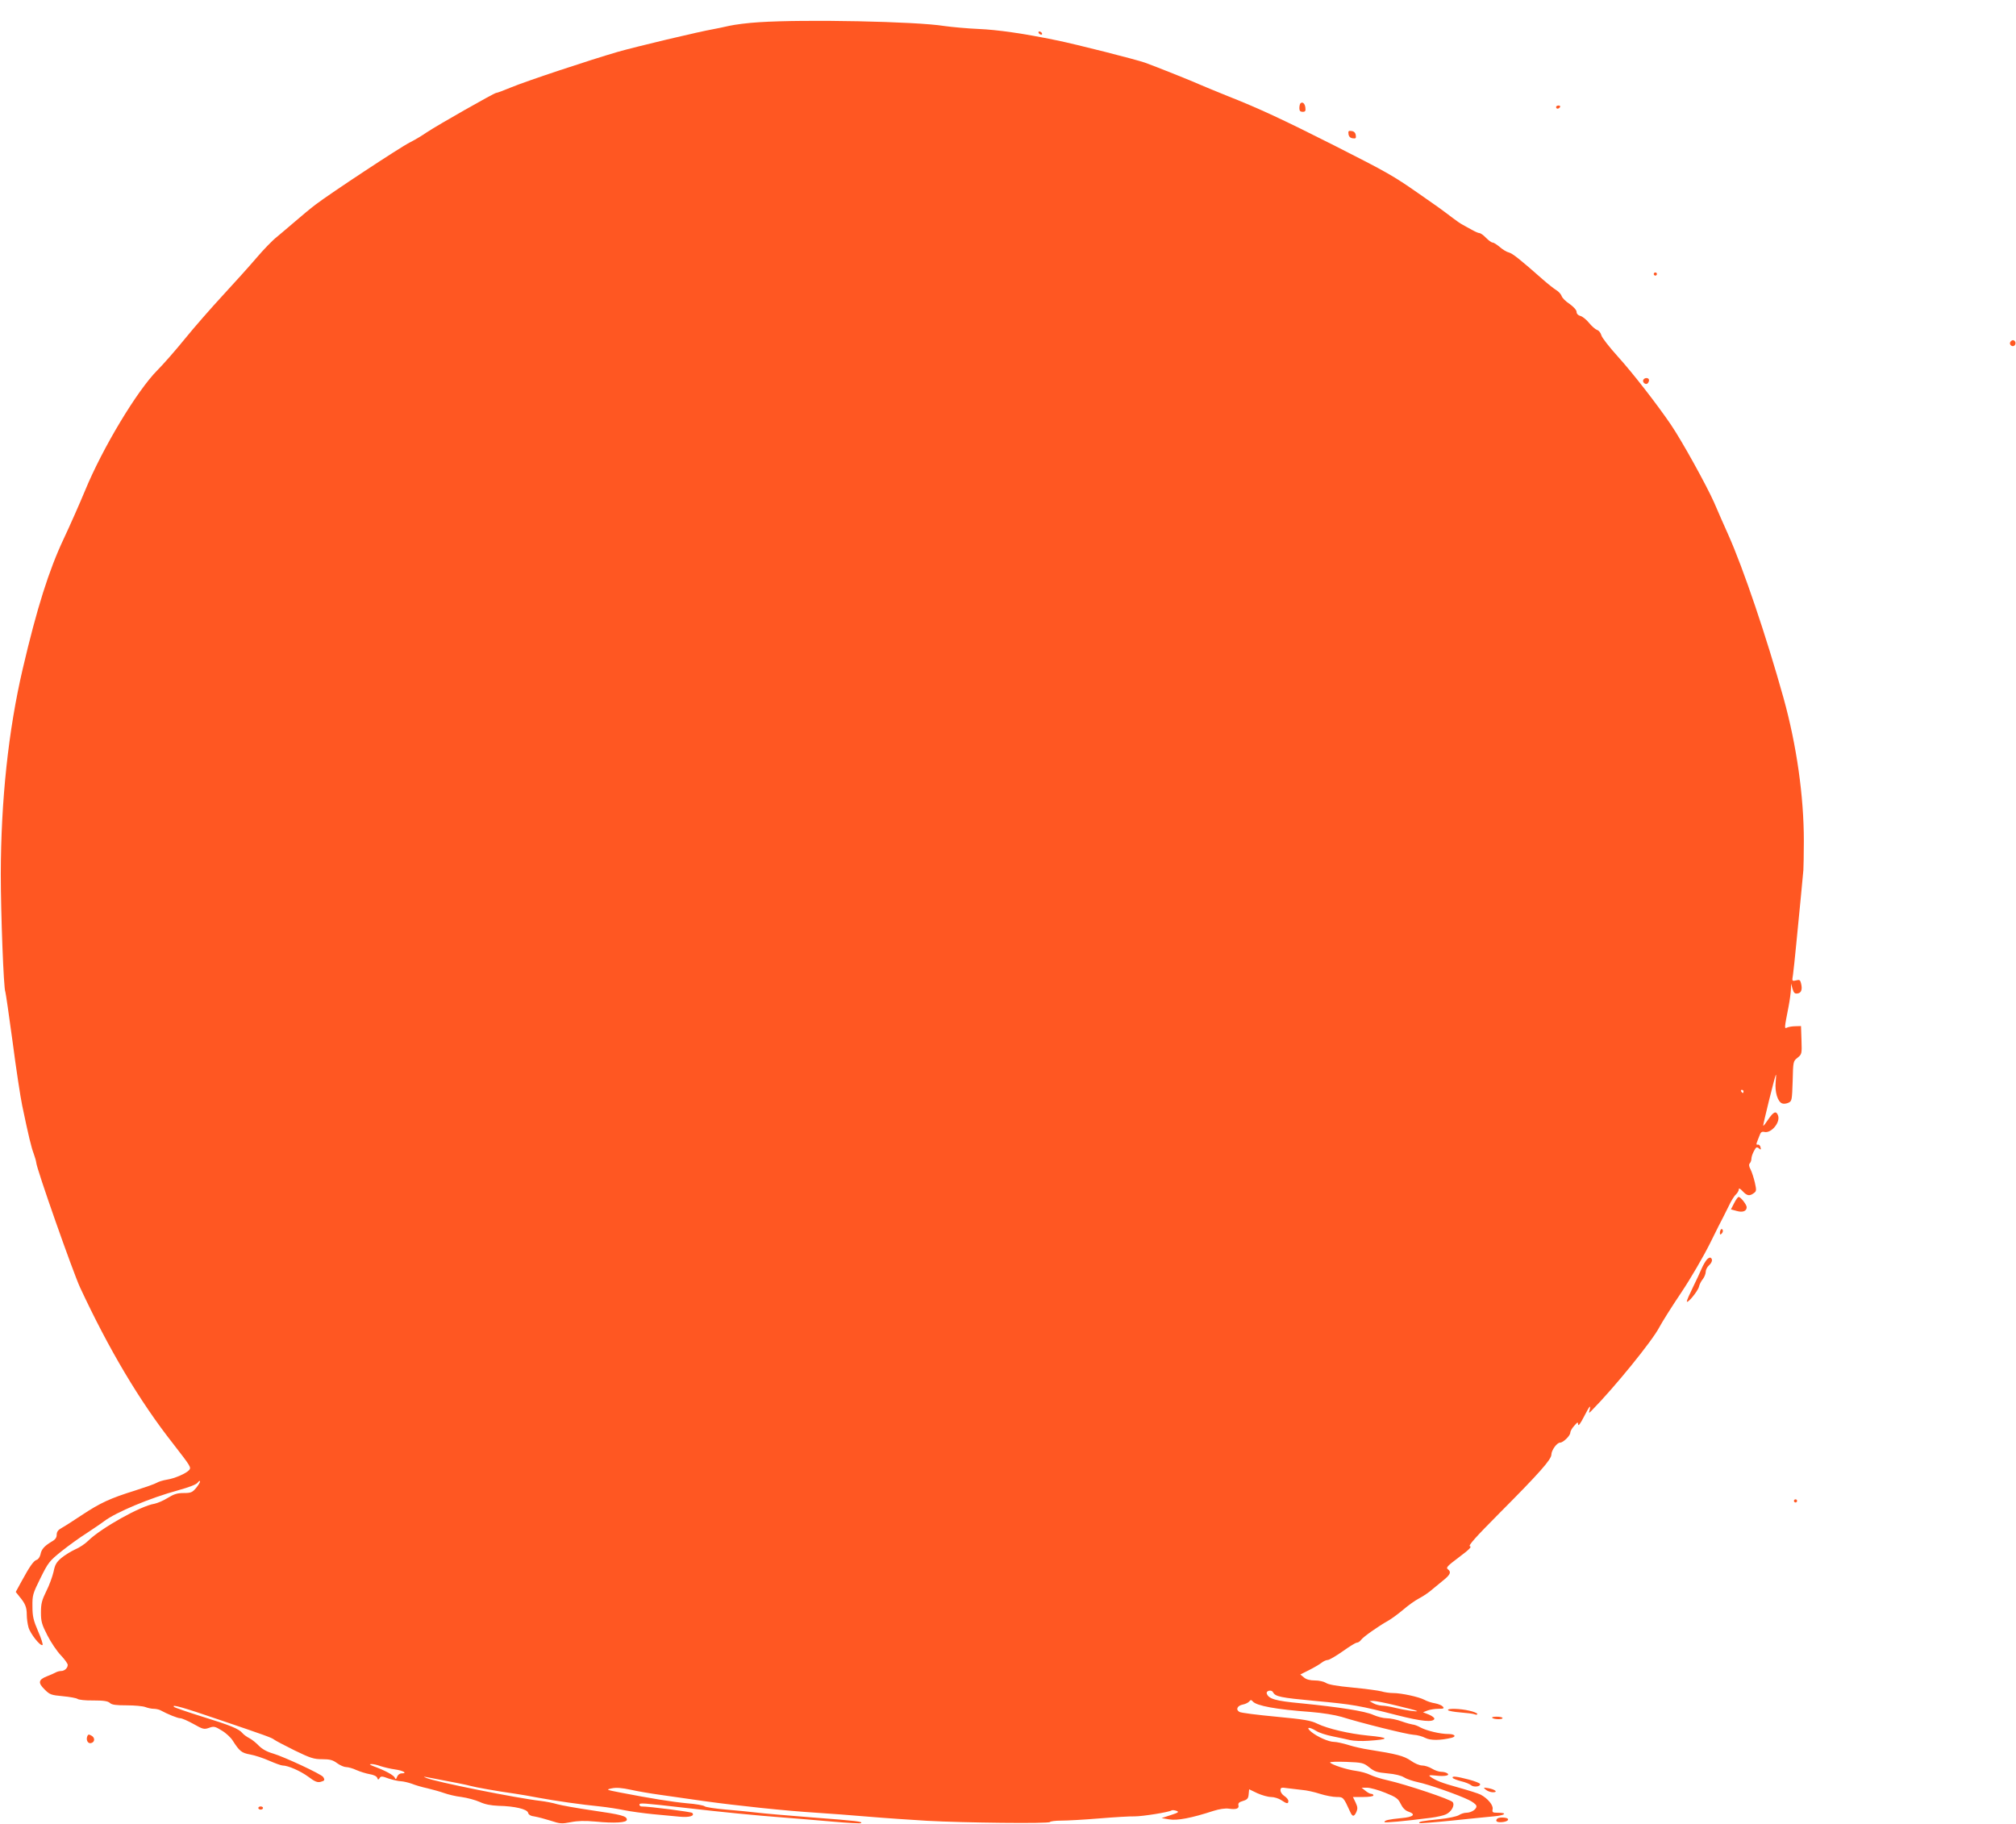 <?xml version="1.0" standalone="no"?>
<!DOCTYPE svg PUBLIC "-//W3C//DTD SVG 20010904//EN"
 "http://www.w3.org/TR/2001/REC-SVG-20010904/DTD/svg10.dtd">
<svg version="1.0" xmlns="http://www.w3.org/2000/svg"
 width="1280pt" height="1158pt" viewBox="0 0 1280 1158"
 preserveAspectRatio="xMidYMid meet">
<g transform="translate(0,1158) scale(0.1,-0.1)"
fill="#ff5722" stroke="none">
<path d="M4820 11439 c-69 -4 -154 -15 -190 -23 -36 -8 -81 -18 -100 -21 -97
-17 -491 -111 -610 -145 -178 -52 -574 -183 -678 -226 -45 -19 -86 -34 -92
-34 -12 0 -371 -204 -440 -250 -30 -21 -79 -50 -109 -65 -60 -30 -501 -321
-596 -393 -33 -25 -91 -73 -130 -107 -38 -33 -92 -78 -118 -100 -27 -21 -85
-81 -130 -134 -45 -53 -141 -159 -212 -236 -72 -78 -180 -201 -240 -275 -60
-74 -139 -164 -175 -200 -129 -129 -349 -495 -460 -765 -34 -82 -95 -220 -135
-305 -94 -199 -171 -442 -261 -828 -91 -390 -138 -833 -139 -1302 0 -247 18
-731 29 -748 2 -4 23 -146 46 -317 22 -170 50 -353 61 -405 40 -192 58 -266
73 -305 8 -22 15 -47 16 -56 0 -34 233 -695 278 -793 183 -393 377 -721 592
-994 110 -142 115 -149 101 -166 -18 -21 -90 -53 -141 -61 -25 -4 -54 -13 -65
-20 -11 -7 -74 -29 -140 -50 -154 -48 -218 -77 -337 -156 -53 -35 -110 -72
-127 -81 -22 -12 -31 -24 -31 -43 0 -18 -9 -31 -33 -44 -46 -28 -64 -48 -70
-81 -4 -16 -14 -31 -24 -34 -20 -7 -43 -39 -97 -138 l-36 -66 23 -29 c37 -44
47 -68 47 -115 0 -24 5 -60 11 -81 11 -40 75 -121 89 -112 4 3 -8 42 -28 87
-30 70 -36 95 -36 158 -1 71 2 81 51 180 49 99 57 109 133 170 45 36 117 88
160 115 42 28 93 62 111 76 75 57 292 148 472 197 68 19 113 36 122 48 8 11
15 14 15 7 0 -6 -12 -25 -26 -42 -23 -27 -32 -31 -78 -31 -41 0 -62 -7 -101
-31 -27 -17 -65 -33 -84 -37 -87 -13 -340 -155 -421 -235 -19 -19 -56 -44 -83
-55 -26 -12 -65 -36 -87 -54 -32 -27 -41 -43 -50 -88 -7 -30 -27 -86 -46 -123
-28 -57 -34 -79 -34 -135 0 -57 5 -76 41 -146 23 -45 61 -101 85 -126 24 -25
44 -53 44 -61 0 -20 -20 -39 -42 -39 -10 0 -26 -4 -36 -10 -9 -5 -34 -16 -55
-24 -53 -21 -57 -41 -14 -83 33 -33 41 -36 116 -43 44 -4 86 -12 93 -17 7 -6
52 -11 101 -10 65 0 92 -4 105 -16 13 -12 39 -15 107 -15 50 0 103 -5 118 -11
16 -6 39 -11 53 -11 13 0 32 -4 42 -9 48 -26 110 -51 127 -51 10 0 47 -16 83
-36 60 -34 68 -36 99 -25 30 11 38 10 81 -17 26 -15 57 -44 69 -63 44 -69 57
-79 111 -89 29 -5 84 -23 122 -40 37 -16 75 -30 84 -30 35 0 114 -35 163 -71
41 -31 58 -38 78 -33 27 7 29 12 17 31 -11 18 -248 128 -318 149 -39 11 -69
28 -90 49 -17 18 -44 40 -60 48 -17 9 -37 23 -44 32 -23 28 -77 50 -255 105
-93 29 -174 57 -180 62 -19 19 58 -3 280 -79 303 -103 340 -116 356 -129 8 -6
66 -37 129 -68 101 -49 122 -56 176 -56 48 0 67 -5 94 -25 19 -14 45 -25 57
-25 13 0 43 -8 66 -19 23 -10 61 -22 84 -26 25 -4 44 -13 48 -23 5 -14 7 -14
15 -2 8 13 16 13 58 -3 28 -9 63 -17 78 -17 16 -1 47 -8 69 -16 22 -9 67 -22
100 -29 33 -8 80 -21 105 -30 25 -9 74 -21 110 -25 36 -5 88 -19 115 -31 34
-16 72 -23 120 -25 103 -2 182 -21 188 -44 3 -13 17 -21 43 -24 22 -4 67 -16
102 -27 57 -19 69 -20 125 -9 45 9 90 10 158 4 122 -12 199 -7 199 12 0 23
-34 32 -220 59 -96 14 -196 32 -221 39 -26 8 -73 17 -105 21 -151 17 -673 122
-727 146 -21 9 -21 9 3 5 195 -37 250 -48 275 -55 31 -9 171 -34 285 -50 36
-5 103 -17 150 -26 103 -19 275 -44 390 -55 47 -5 117 -16 155 -24 39 -8 120
-19 180 -25 61 -6 137 -13 170 -16 61 -6 99 5 80 24 -8 7 -272 41 -322 41 -7
0 -13 5 -13 11 0 13 12 12 300 -21 224 -26 439 -47 610 -60 74 -6 215 -17 313
-26 98 -9 181 -13 184 -10 10 10 -18 14 -307 36 -157 12 -316 26 -355 31 -38
5 -126 13 -194 19 -68 6 -130 15 -137 21 -7 6 -57 15 -111 19 -96 9 -232 31
-423 68 -93 18 -94 19 -55 27 28 6 64 3 120 -9 44 -10 127 -24 185 -32 58 -8
184 -26 280 -40 208 -29 520 -62 715 -74 77 -5 226 -16 330 -25 105 -9 271
-20 370 -26 235 -13 774 -19 781 -8 3 5 35 9 72 9 37 0 146 6 242 14 96 8 198
14 225 13 48 0 216 26 234 38 5 3 19 1 31 -3 18 -7 12 -11 -37 -27 l-58 -19
48 -8 c51 -9 141 8 282 54 38 12 74 17 97 14 46 -7 67 0 61 22 -3 13 5 20 29
27 27 8 34 16 36 42 l3 32 52 -25 c29 -13 68 -24 87 -24 19 0 49 -9 65 -20 36
-24 45 -25 45 -5 0 8 -11 22 -25 31 -14 9 -25 25 -25 36 0 18 5 20 43 14 23
-3 65 -8 93 -11 28 -2 79 -13 115 -25 35 -11 82 -20 105 -20 43 0 44 -1 86
-93 15 -34 25 -34 40 -2 9 21 8 32 -5 60 l-17 35 65 0 c37 0 65 4 65 10 0 6
-6 10 -14 10 -8 0 -24 9 -37 20 l-24 19 35 0 c19 0 71 -14 115 -32 70 -28 82
-37 98 -70 12 -25 28 -42 47 -49 53 -18 36 -35 -42 -42 -81 -8 -108 -14 -108
-25 0 -6 125 5 295 27 39 5 82 15 96 22 34 16 57 56 43 77 -10 17 -295 112
-413 139 -42 9 -92 25 -112 35 -20 10 -60 21 -90 25 -56 7 -155 39 -164 53 -2
5 44 6 103 4 102 -4 109 -6 146 -35 33 -27 50 -32 115 -38 48 -4 87 -14 105
-25 15 -10 56 -24 89 -31 68 -14 258 -81 323 -113 23 -11 44 -27 47 -35 8 -20
-29 -46 -63 -46 -14 0 -35 -7 -47 -15 -12 -8 -66 -20 -125 -26 -109 -11 -134
-16 -126 -25 3 -2 95 5 204 16 110 11 229 24 267 27 72 6 93 23 28 23 -34 0
-38 2 -34 23 5 25 -31 68 -76 92 -16 8 -80 28 -141 45 -105 29 -144 44 -180
70 -11 9 -3 10 36 6 57 -7 95 1 72 15 -7 5 -24 9 -38 9 -14 0 -40 9 -58 20
-18 11 -46 20 -62 20 -17 0 -48 13 -73 31 -44 30 -89 42 -267 70 -35 5 -93 18
-128 29 -35 11 -77 20 -92 20 -34 0 -106 32 -145 64 -36 30 -15 34 31 6 18
-12 65 -27 106 -35 40 -8 90 -19 111 -24 22 -5 73 -7 115 -4 138 9 137 20 -3
33 -120 12 -253 43 -320 75 -42 21 -84 28 -263 45 -117 11 -221 24 -232 30
-26 14 -15 40 21 47 16 3 34 12 40 19 10 12 13 12 23 1 23 -28 148 -51 368
-67 75 -6 154 -19 195 -31 124 -39 417 -112 458 -114 23 -1 56 -10 75 -20 33
-17 96 -16 167 1 33 9 18 24 -22 24 -50 0 -135 20 -175 41 -19 11 -42 19 -50
19 -8 1 -40 9 -70 20 -30 11 -73 20 -95 20 -22 0 -60 10 -85 21 -51 24 -218
50 -460 74 -162 15 -206 28 -217 62 -6 18 30 26 39 9 16 -29 45 -35 268 -56
240 -22 284 -30 522 -91 153 -39 227 -46 235 -23 2 6 -13 18 -34 27 l-38 15
28 11 c16 6 47 11 69 11 34 0 39 2 29 14 -7 8 -29 17 -50 21 -21 3 -51 13 -67
22 -36 19 -146 43 -199 43 -22 0 -56 5 -75 11 -19 5 -101 16 -183 24 -97 9
-155 19 -169 30 -13 8 -43 15 -69 15 -31 0 -55 6 -70 19 l-23 19 54 27 c30 15
66 36 79 46 13 11 32 19 41 19 10 0 52 25 95 55 42 30 82 55 90 55 8 0 20 8
27 18 14 19 107 85 173 122 21 12 63 43 94 69 31 27 76 59 101 72 25 13 64 39
86 59 23 19 56 46 73 60 39 32 46 49 25 65 -15 11 -7 20 70 78 63 47 82 66 69
69 -13 3 35 57 187 210 251 252 330 341 330 372 0 27 35 76 55 76 20 0 65 44
65 63 0 9 11 29 25 44 22 25 24 26 25 8 1 -12 15 7 36 48 36 70 46 82 37 45
-6 -23 -6 -23 14 -3 143 145 385 443 428 527 17 32 79 131 139 220 61 91 141
229 183 313 41 83 78 157 83 165 4 8 21 41 36 72 15 32 35 65 46 74 10 10 18
24 18 32 0 10 8 6 25 -12 27 -29 43 -32 70 -12 17 12 18 18 7 67 -7 30 -19 67
-27 83 -11 20 -12 33 -5 40 5 5 10 18 10 28 0 11 7 33 16 49 13 26 18 28 31
18 13 -11 15 -10 11 6 -2 11 -10 19 -17 17 -9 -2 -11 3 -6 15 4 10 11 30 17
44 7 20 14 25 29 22 44 -12 105 61 88 105 -12 31 -28 24 -63 -27 -15 -23 -29
-41 -31 -39 -3 3 72 307 80 323 3 6 2 -15 -1 -46 -6 -62 13 -125 41 -135 9 -4
27 -2 40 4 22 10 23 16 27 137 3 125 3 127 31 149 27 22 28 24 25 112 l-3 89
-35 -1 c-19 0 -43 -4 -52 -8 -20 -9 -20 -11 8 133 8 40 14 90 15 110 l1 36 9
-33 c8 -26 14 -33 32 -30 24 3 32 26 22 65 -5 21 -10 24 -32 18 -25 -6 -26 -5
-19 35 3 23 13 112 21 198 8 86 21 220 29 297 7 77 14 154 16 170 1 17 3 100
3 185 0 285 -46 609 -129 908 -110 394 -255 822 -351 1037 -25 55 -65 147 -90
205 -48 108 -203 389 -275 495 -88 129 -240 325 -335 430 -55 61 -103 122
-106 137 -4 15 -16 30 -27 33 -11 4 -34 24 -51 45 -17 21 -42 41 -55 44 -15 4
-24 14 -24 26 0 11 -18 31 -44 50 -25 16 -48 39 -51 51 -4 11 -19 28 -34 37
-15 9 -54 40 -87 69 -145 128 -191 164 -214 170 -14 3 -40 19 -58 35 -18 15
-38 28 -45 28 -8 0 -26 14 -42 30 -16 17 -35 30 -42 30 -7 0 -29 10 -50 22
-21 11 -47 26 -58 32 -12 6 -39 25 -60 41 -82 62 -103 77 -220 158 -161 112
-194 131 -535 304 -323 163 -477 235 -675 313 -71 29 -148 60 -170 70 -55 25
-288 118 -355 142 -60 21 -438 117 -561 142 -213 44 -377 67 -494 72 -71 3
-170 12 -220 19 -181 29 -883 43 -1175 24z m6250 -6789 c0 -5 -2 -10 -4 -10
-3 0 -8 5 -11 10 -3 6 -1 10 4 10 6 0 11 -4 11 -10z m-2201 -3900 c68 -16 125
-31 128 -34 7 -7 -77 5 -138 20 -31 8 -70 14 -85 14 -16 1 -40 7 -54 15 l-25
14 25 1 c14 0 81 -13 149 -30z m-6453 -384 c22 -7 63 -17 92 -21 52 -7 82 -25
42 -25 -12 0 -24 -9 -29 -22 -6 -17 -9 -18 -14 -6 -6 16 -61 46 -132 72 -27
10 -33 15 -19 15 12 1 39 -5 60 -13z"/>
<path d="M6595 11370 c3 -5 11 -10 16 -10 6 0 7 5 4 10 -3 6 -11 10 -16 10 -6
0 -7 -4 -4 -10z"/>
<path d="M8257 10924 c-4 -4 -7 -18 -7 -31 0 -17 6 -23 21 -23 16 0 20 5 17
27 -3 26 -18 39 -31 27z"/>
<path d="M9880 10900 c0 -5 4 -10 9 -10 6 0 13 5 16 10 3 6 -1 10 -9 10 -9 0
-16 -4 -16 -10z"/>
<path d="M8562 10728 c2 -15 11 -24 26 -26 20 -3 23 0 20 20 -2 15 -11 24 -26
26 -20 3 -23 0 -20 -20z"/>
<path d="M10500 9840 c0 -5 5 -10 10 -10 6 0 10 5 10 10 0 6 -4 10 -10 10 -5
0 -10 -4 -10 -10z"/>
<path d="M12764 9409 c-10 -17 13 -36 27 -22 12 12 4 33 -11 33 -5 0 -12 -5
-16 -11z"/>
<path d="M10434 9169 c-8 -14 11 -33 25 -25 6 4 11 14 11 22 0 16 -26 19 -36
3z"/>
<path d="M11010 3940 l-20 -39 37 -10 c38 -11 63 -1 63 24 0 16 -38 65 -51 65
-5 0 -18 -18 -29 -40z"/>
<path d="M10927 3774 c-4 -4 -7 -14 -7 -23 0 -11 3 -12 11 -4 6 6 10 16 7 23
-2 6 -7 8 -11 4z"/>
<path d="M10837 3582 c-9 -10 -24 -36 -33 -57 -9 -22 -34 -75 -55 -118 -21
-43 -39 -83 -39 -90 1 -19 70 64 77 93 3 14 14 36 25 49 10 13 18 34 18 46 0
12 9 30 20 40 21 19 26 40 11 49 -4 3 -16 -2 -24 -12z"/>
<path d="M11390 2050 c0 -5 5 -10 10 -10 6 0 10 5 10 10 0 6 -4 10 -10 10 -5
0 -10 -4 -10 -10z"/>
<path d="M9194 721 c3 -4 38 -11 78 -14 40 -3 81 -8 91 -12 9 -4 17 -3 17 2 0
5 -23 15 -51 21 -59 14 -143 16 -135 3z"/>
<path d="M9474 673 c10 -11 66 -12 66 -2 0 5 -16 9 -37 9 -20 0 -33 -3 -29 -7z"/>
<path d="M554 555 c-9 -23 4 -47 23 -43 26 5 28 35 3 48 -16 9 -21 8 -26 -5z"/>
<path d="M9224 291 c3 -5 27 -14 53 -21 27 -6 55 -18 63 -25 17 -15 63 -9 57
8 -1 5 -34 18 -72 28 -77 20 -109 24 -101 10z"/>
<path d="M9434 216 c11 -9 31 -16 45 -16 35 0 14 18 -29 26 -33 5 -34 5 -16
-10z"/>
<path d="M1640 100 c0 -5 7 -10 15 -10 8 0 15 5 15 10 0 6 -7 10 -15 10 -8 0
-15 -4 -15 -10z"/>
<path d="M9507 33 c-14 -13 -6 -23 17 -23 33 0 57 10 50 21 -6 10 -57 12 -67
2z"/>
</g>
</svg>
